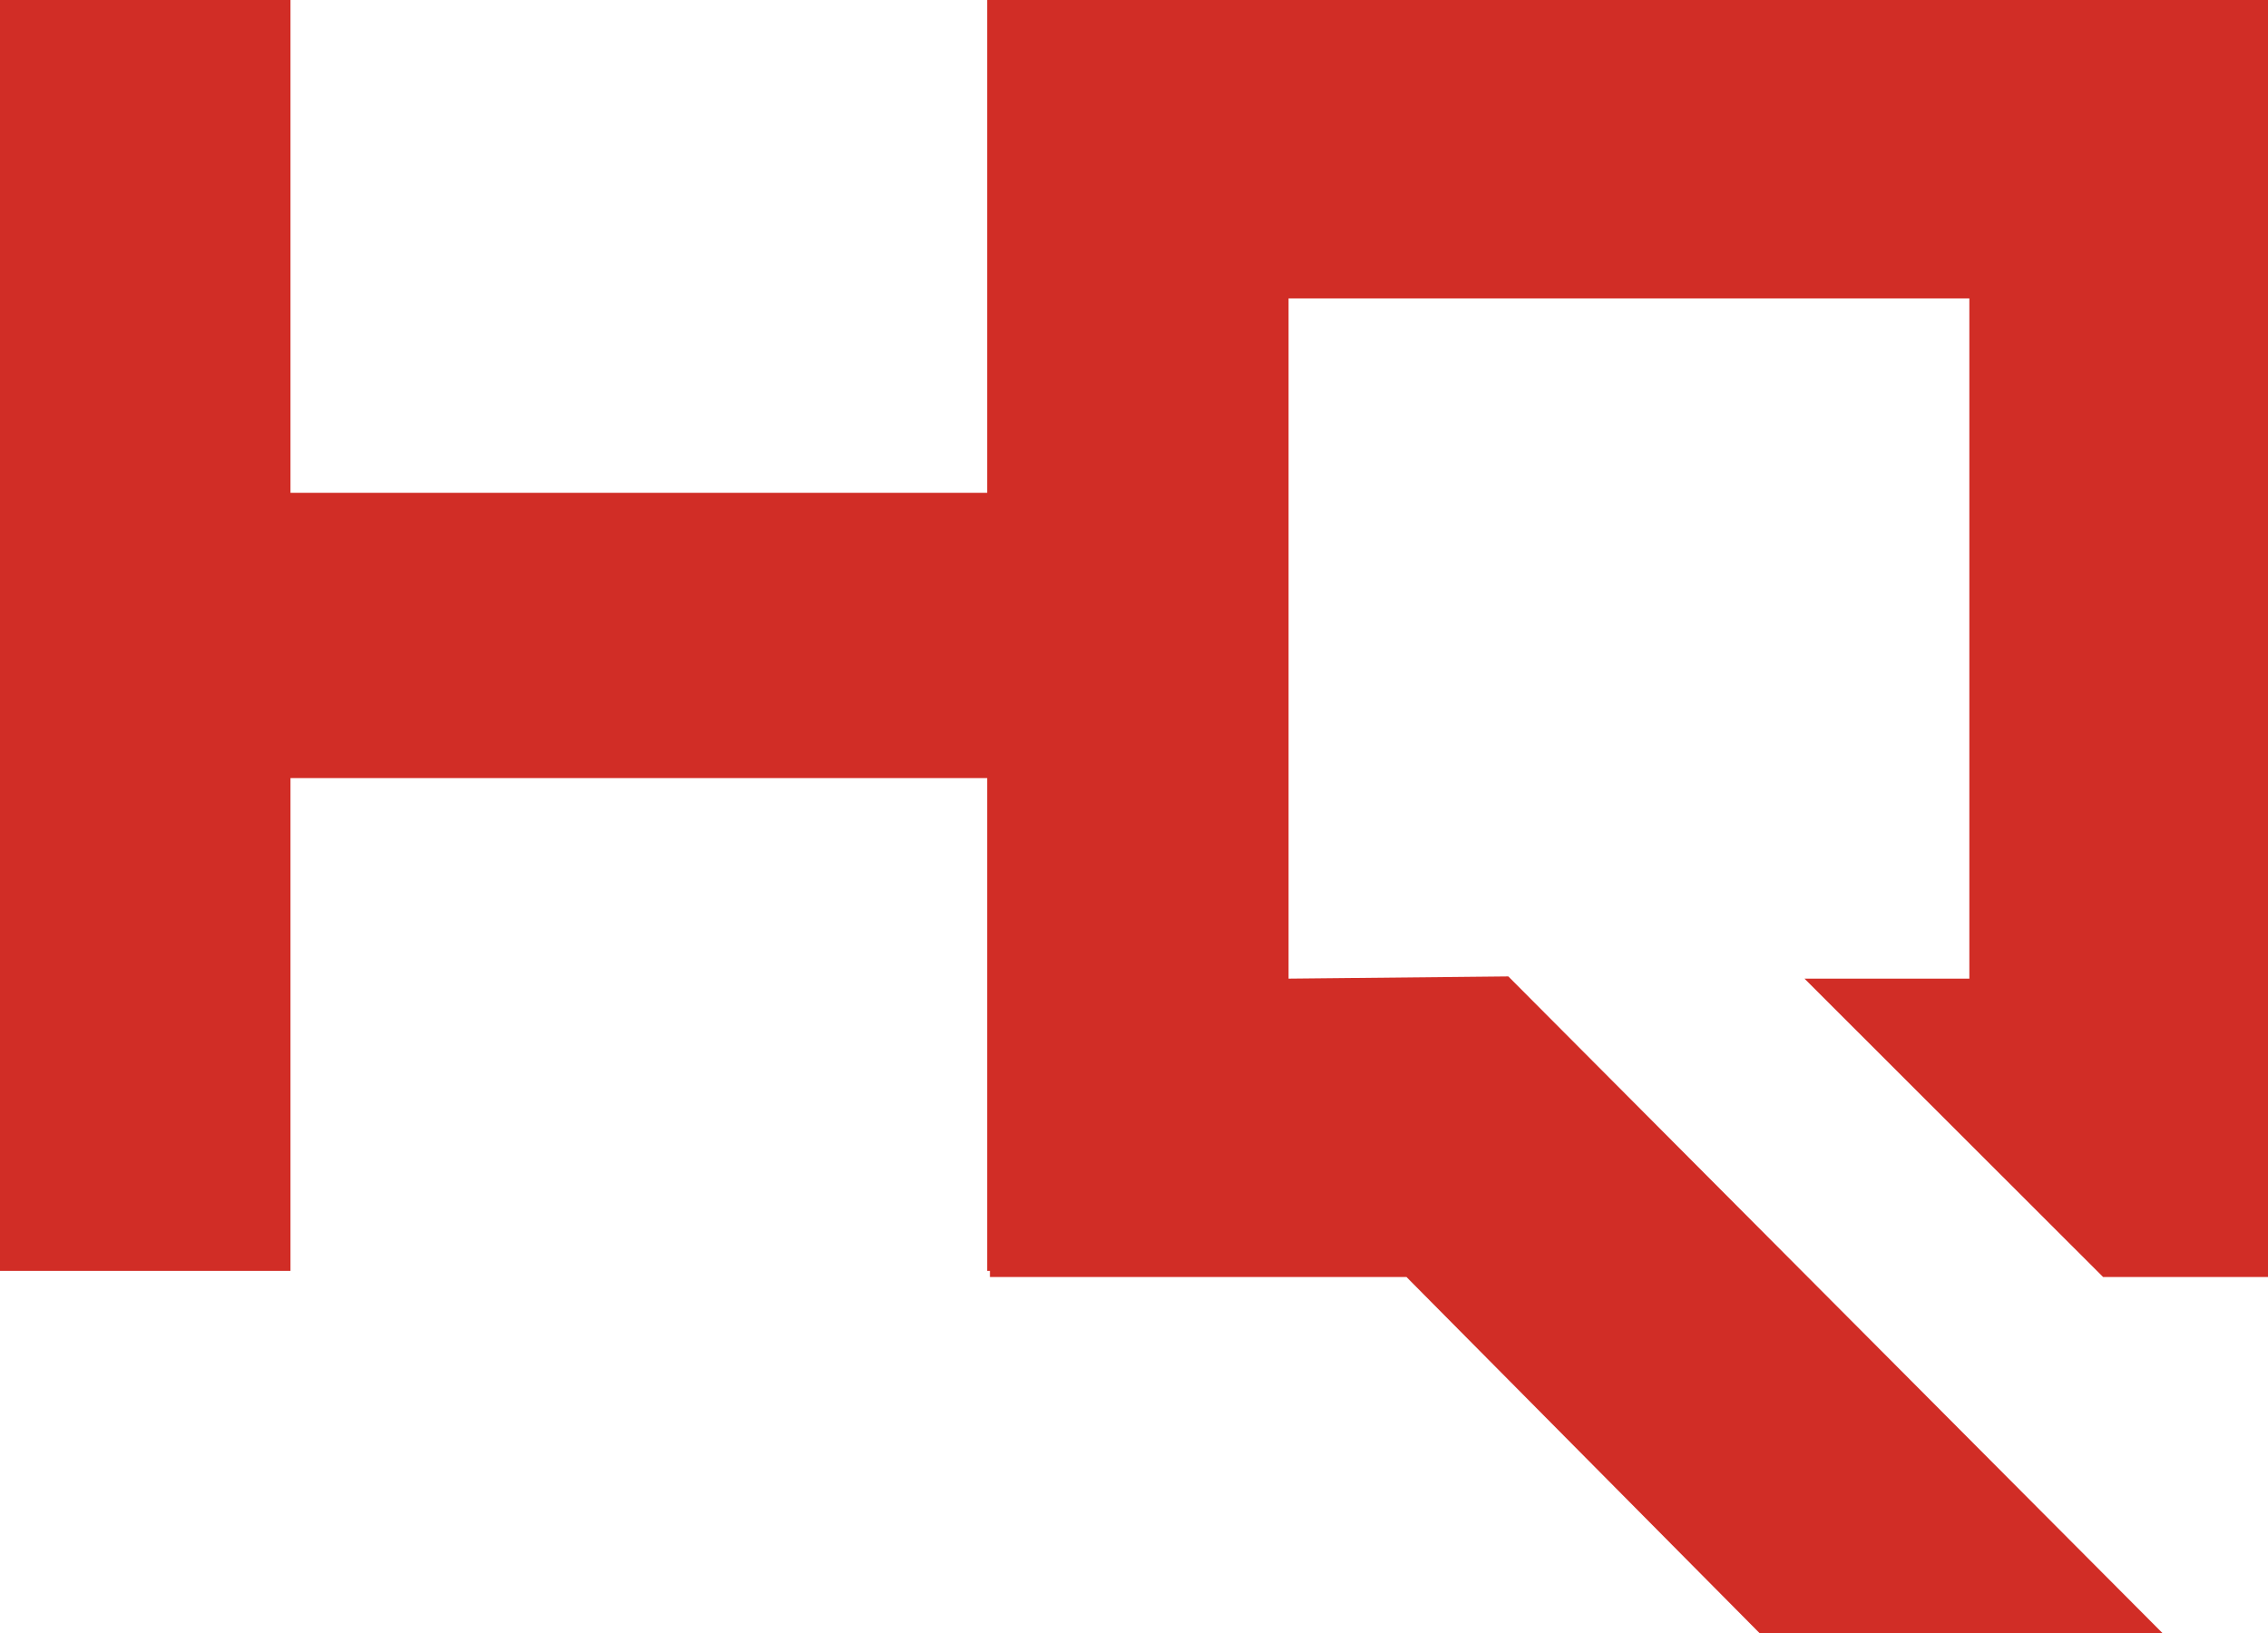 <?xml version="1.0" encoding="utf-8"?>
<!DOCTYPE svg PUBLIC "-//W3C//DTD SVG 1.1//EN" "http://www.w3.org/Graphics/SVG/1.1/DTD/svg11.dtd">
<svg version="1.1" id="Capa_1" xmlns="http://www.w3.org/2000/svg" xmlns:xlink="http://www.w3.org/1999/xlink" x="0px" y="0px"
	 width="100px" height="72px" viewBox="0 0 100 72" enable-background="new 0 0 100 72" xml:space="preserve">
<polygon fill="#D12D26" points="43.527,0 43.527,21.729 12.808,21.729 12.808,0 0,0 0,56.036 12.808,56.036 12.808,34.307 
	43.527,34.307 43.527,56.036 43.648,56.036 43.648,56.304 62.014,56.304 77.577,72 95.344,72 66.505,43.051 56.815,43.149 
	56.815,13.157 86.832,13.157 86.832,43.149 79.563,43.149 92.729,56.304 100,56.304 100,0 "/>
</svg>

